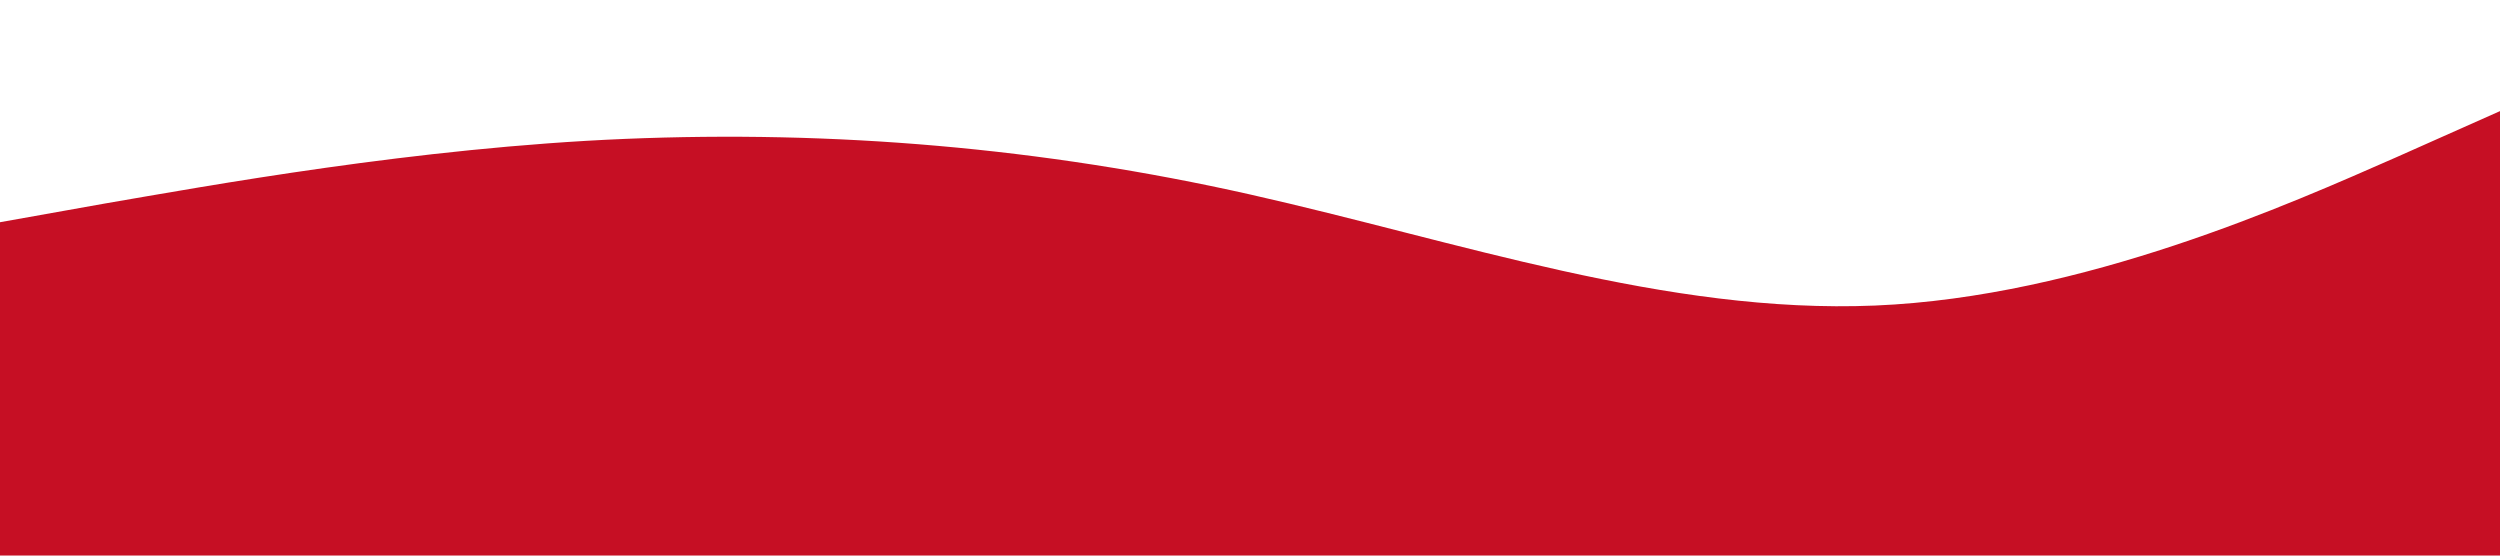 <?xml version="1.0" standalone="no"?><svg xmlns="http://www.w3.org/2000/svg" viewBox="0 0 1440 320"><path fill="#c60f24" fill-opacity="1" d="M0,128L60,117.3C120,107,240,85,360,80C480,75,600,85,720,112C840,139,960,181,1080,176C1200,171,1320,117,1380,90.7L1440,64L1440,320L1380,320C1320,320,1200,320,1080,320C960,320,840,320,720,320C600,320,480,320,360,320C240,320,120,320,60,320L0,320Z"></path></svg>